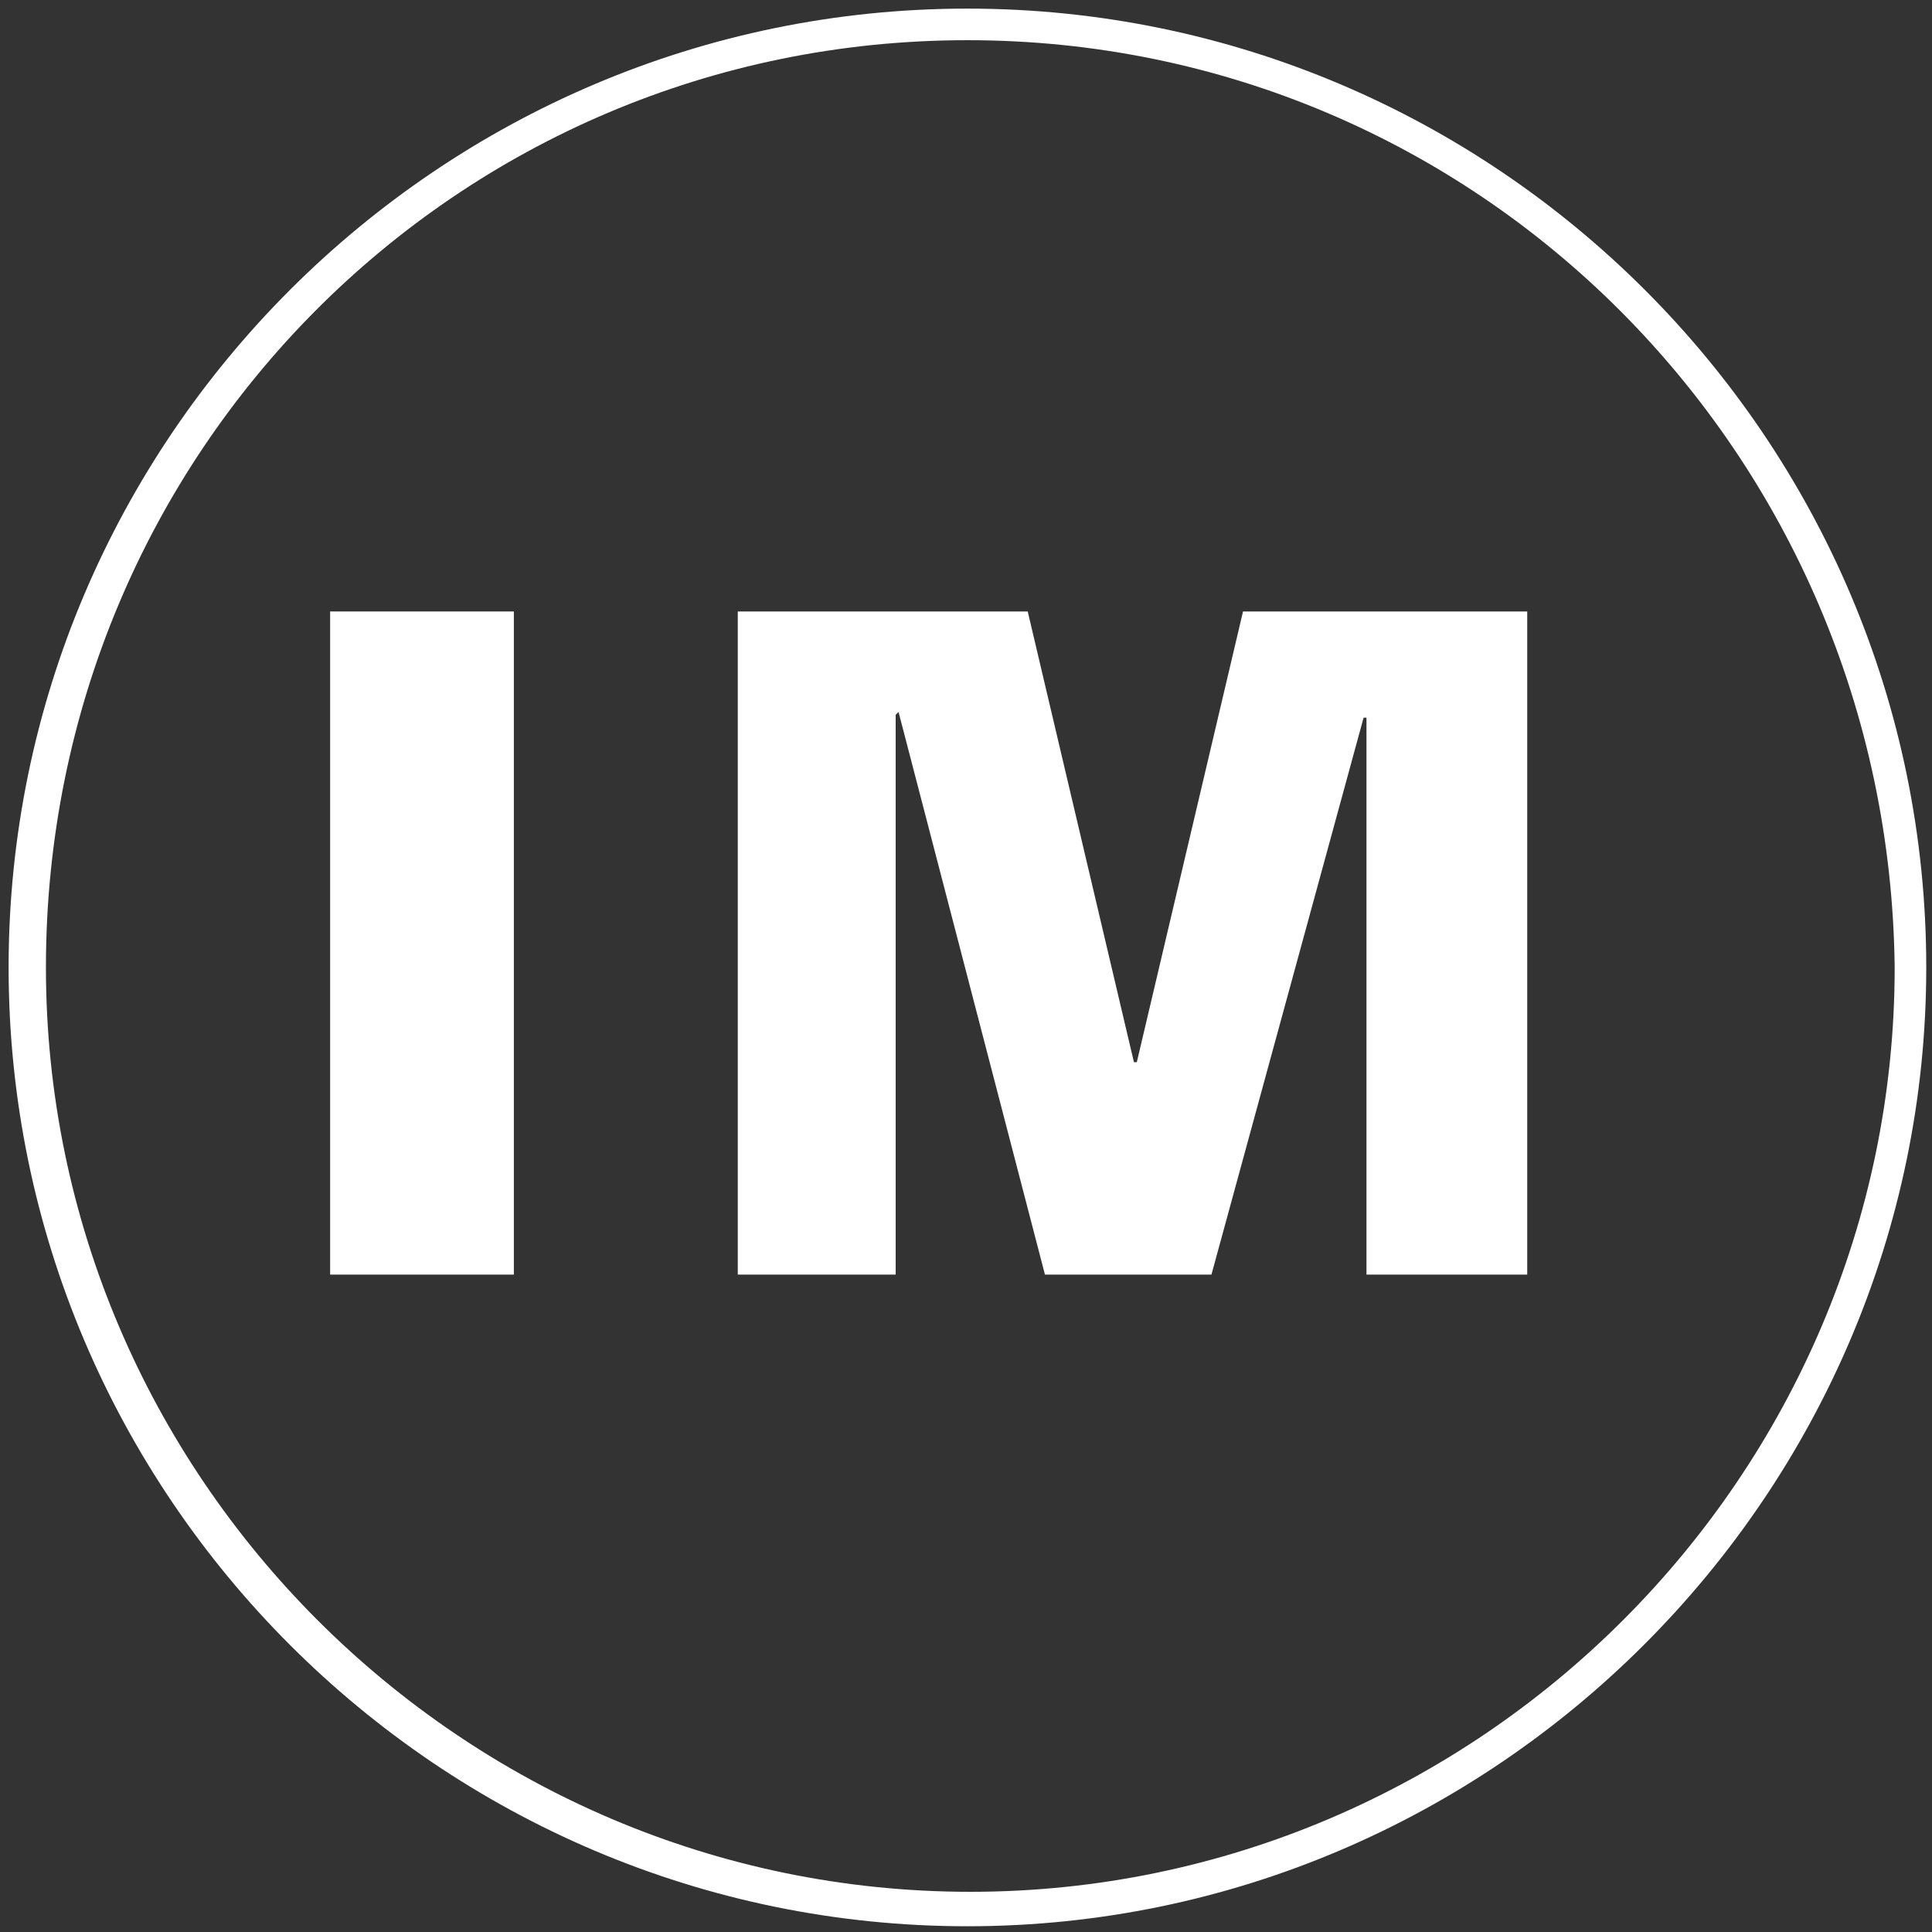 <?xml version="1.0" encoding="utf-8"?>
<!-- Generator: Adobe Illustrator 19.2.1, SVG Export Plug-In . SVG Version: 6.00 Build 0)  -->
<svg version="1.1" xmlns="http://www.w3.org/2000/svg" xmlns:xlink="http://www.w3.org/1999/xlink" x="0px" y="0px"
	 viewBox="0 0 67.3 67.3" style="enable-background:new 0 0 67.3 67.3;" xml:space="preserve">
<rect x="0" y="0" width="67.3" height="67.3" fill="#333333" stroke="none"/>
<style type="text/css">
	.st0{display:none;}
	.st1{display:inline;fill:#F1F2F2;}
	.st2{fill:none;stroke:#FFFFFF;stroke-width:1.219;}
	.st3{fill:#FFFFFF;}
</style>
<g id="Layer_1" class="st0">
	<rect class="st1" width="67.3" height="67.3"/>
</g>
<g id="Layer_2">
	<g id="Layer_2_5_">
		<rect x="11.5" y="21.3" class="st3" width="6.4" height="23.1"/>
		<polyline class="st3" points="31.2,44.4 31.2,24.9 31.3,24.8 36.4,44.4 42.2,44.4 47.5,25 47.6,25 47.6,44.4 53.2,44.4 53.2,21.3 
			43.3,21.3 39.6,37 39.5,37 35.8,21.3 25.7,21.3 25.7,44.4 31.2,44.4 		"/>
		<g>
			<path class="st3" d="M33.7,67.1c-18.4,0-33.4-15-33.4-33.4s15-33.4,33.4-33.4s33.4,15,33.4,33.4C67.1,52,52.1,67.1,33.7,67.1z
				 M33.7,1.4C15.9,1.4,1.6,15.8,1.6,33.7c0,17.7,14.5,32.2,32.2,32.2c17.7,0,32.2-14.5,32.2-32.2C65.8,15.8,51.5,1.4,33.7,1.4z"/>
		</g>
	</g>
</g>
</svg>
